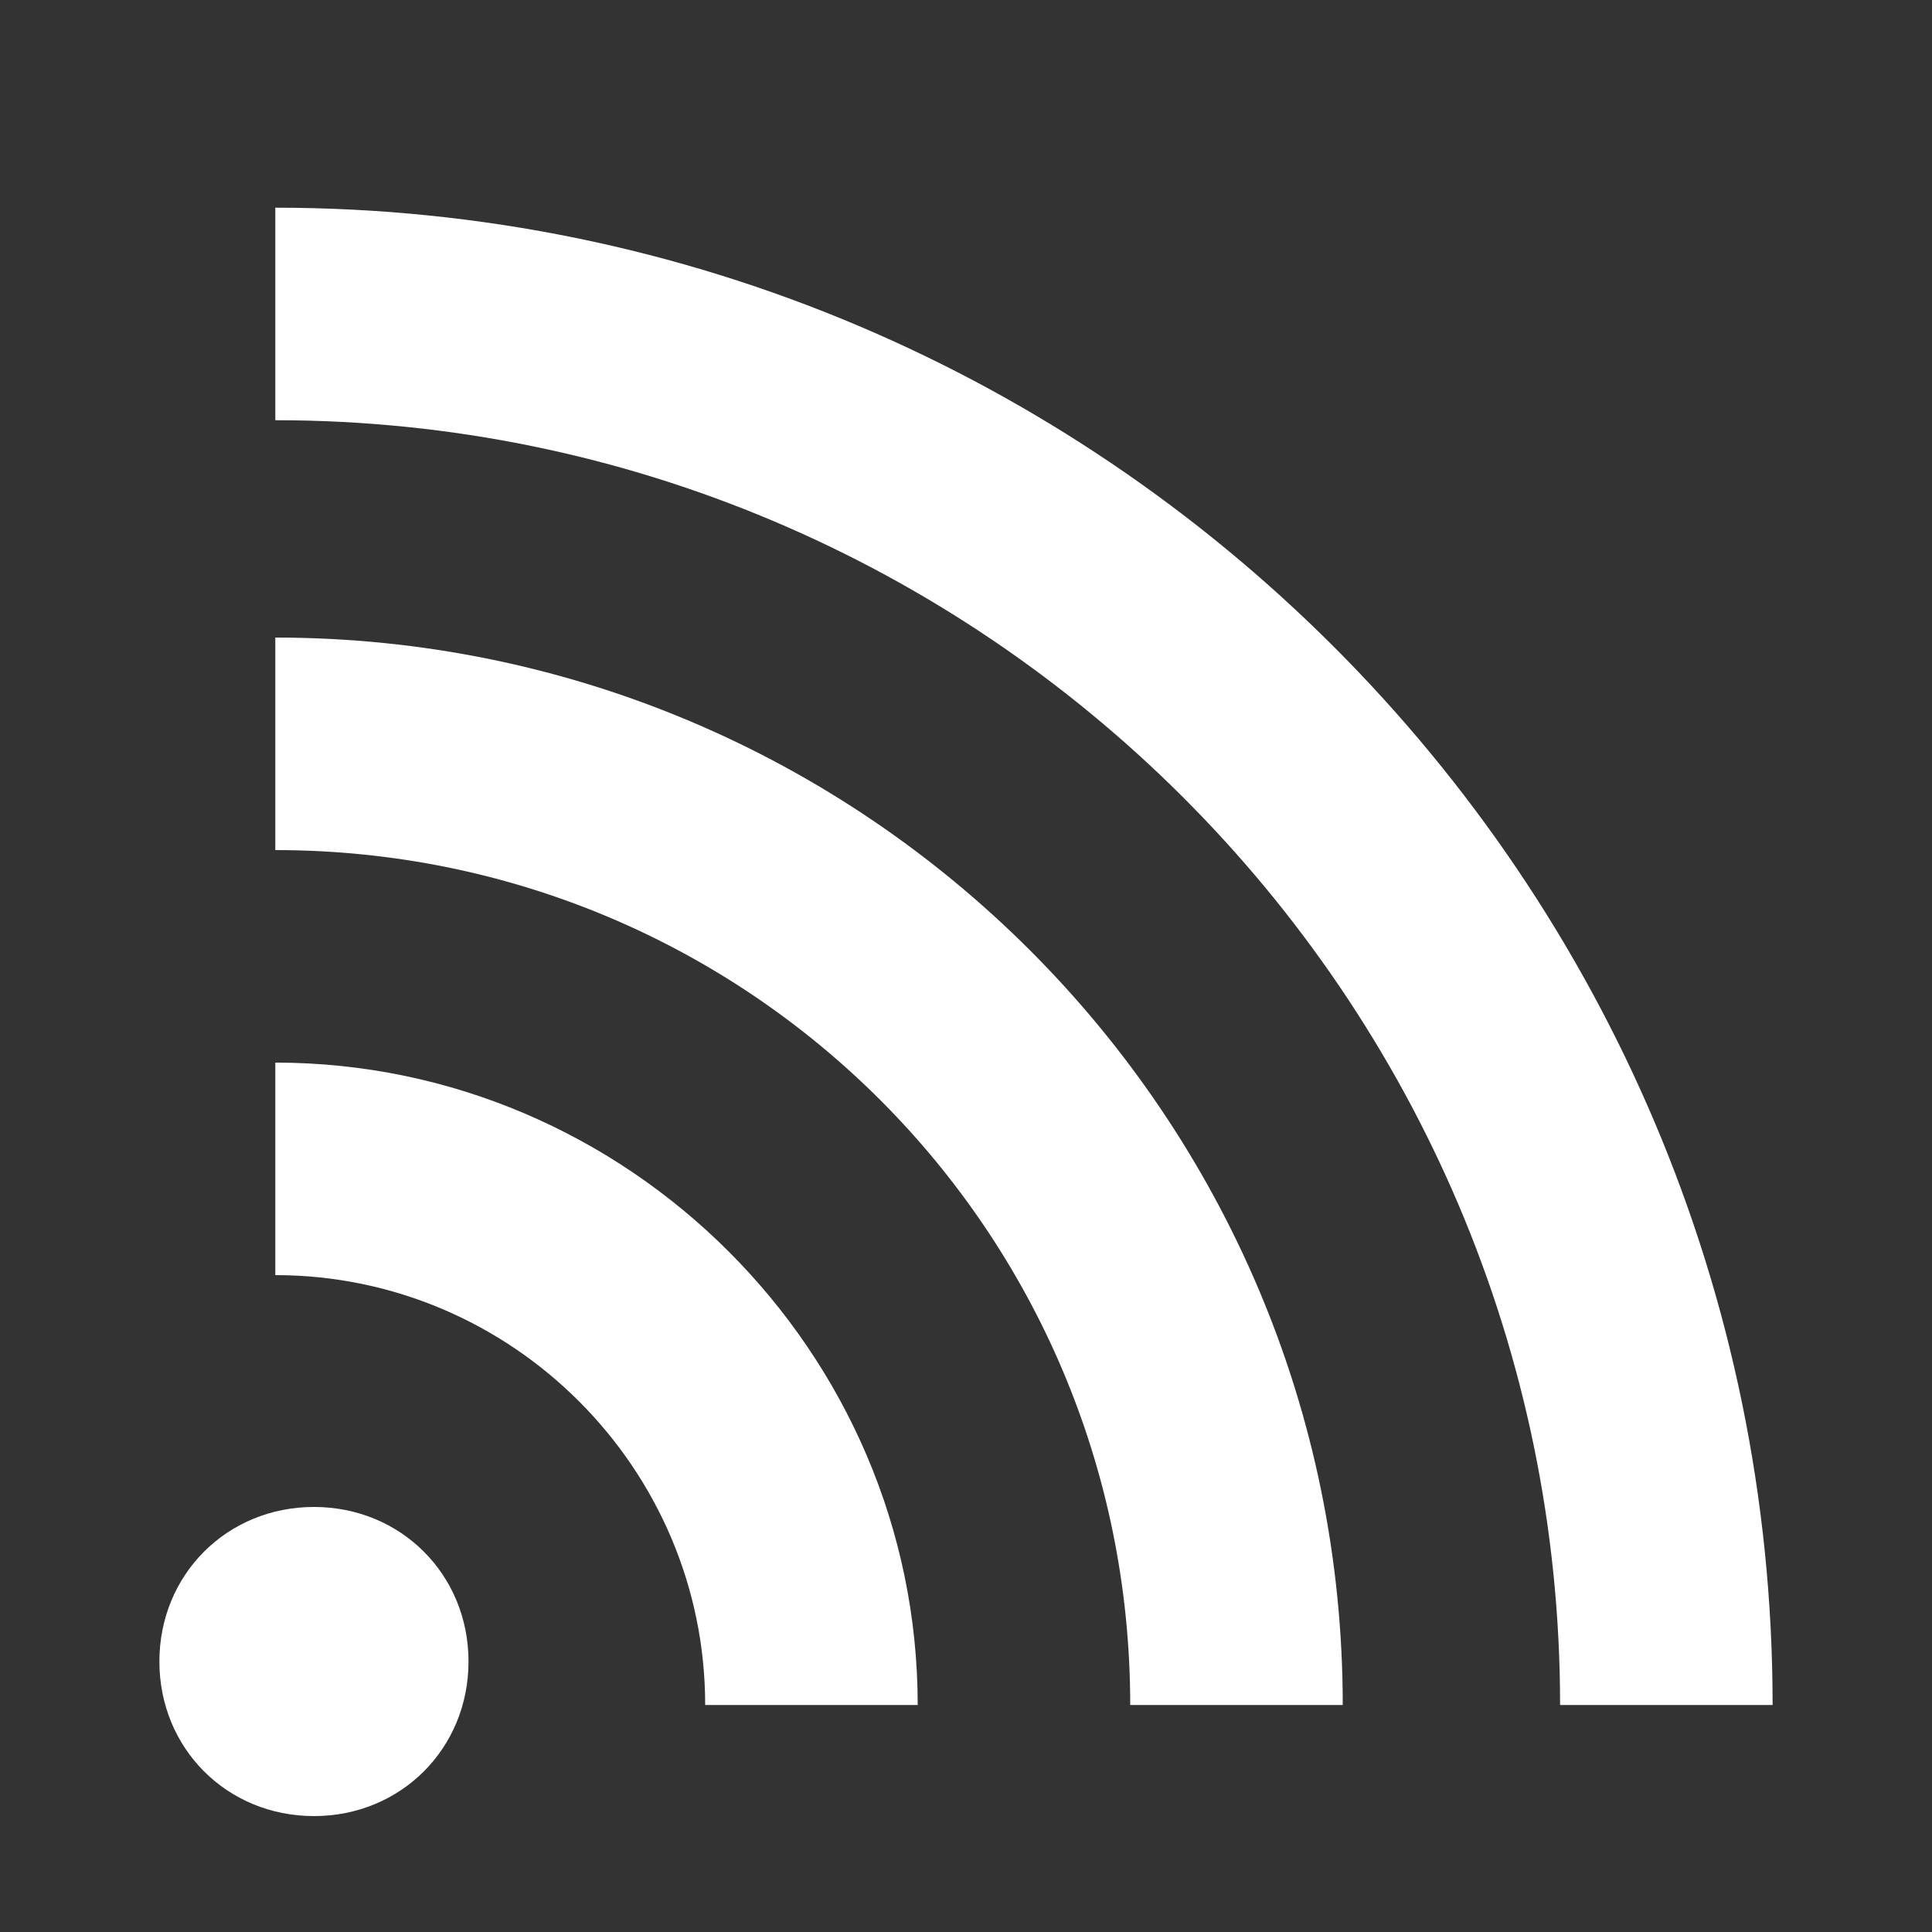 <svg id="_レイヤー_1" data-name="レイヤー_1" xmlns="http://www.w3.org/2000/svg" version="1.1" viewBox="0 0 40 40"><rect x="0" y="0" width="40" height="40" fill="#333333" stroke="none"/><defs><style>.st1{fill:#fff}</style></defs><path class="st1" d="M5.7 4.3v4.4c14.6 0 26.6 11.9 26.6 26.6h4.4c0-17.1-13.9-31-31-31Z"/><path class="st1" d="M5.7 13.2v4.4c9.8 0 17.7 7.9 17.7 17.7h4.4c0-12.2-9.9-22.1-22.1-22.1Z"/><path class="st1" d="M5.7 22v4.4c4.9 0 8.9 4 8.9 8.9H19C19 28 13 22 5.7 22Zm.8 9.2c-1.8 0-3.2 1.4-3.2 3.2s1.4 3.2 3.2 3.2 3.2-1.4 3.2-3.2-1.4-3.2-3.2-3.2Z"/></svg>